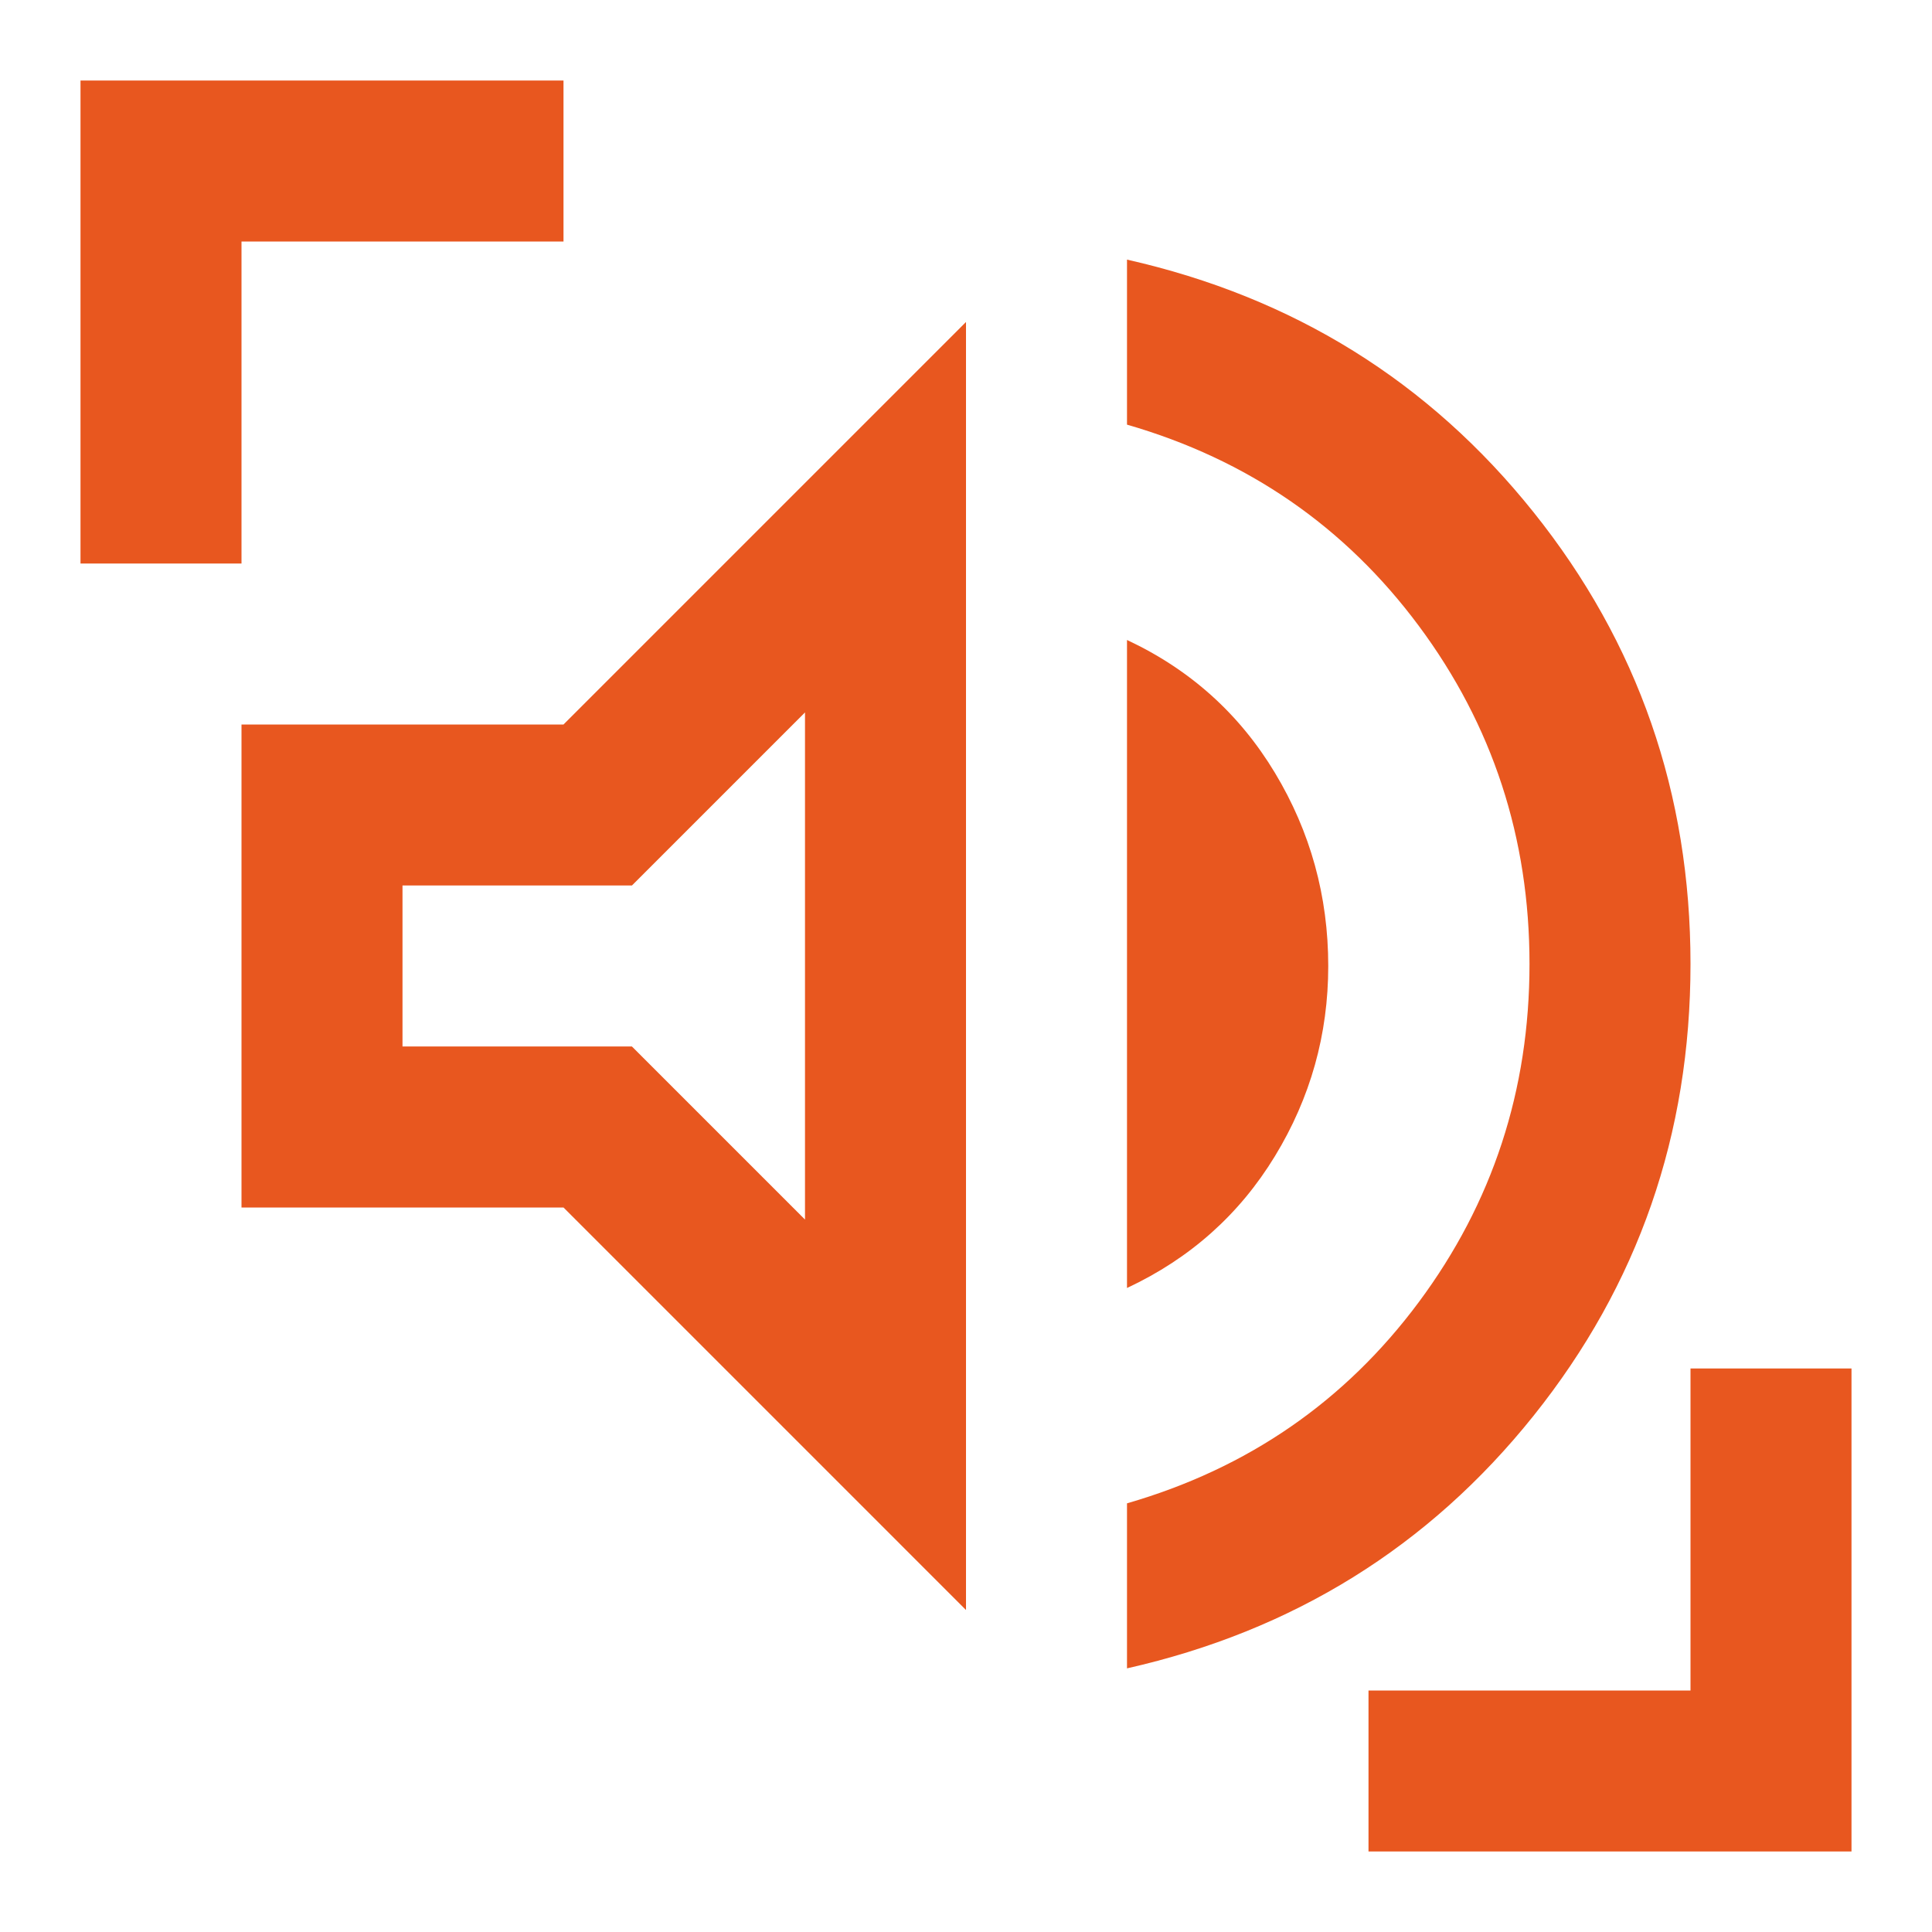 <svg xmlns="http://www.w3.org/2000/svg" height="24px" viewBox="0 -960 960 960" width="24px" fill="#e8571f"><path d="M560-131v-82q90-26 145-100t55-168q0-94-55-168T560-749v-82q124 28 202 125.5T840-481q0 127-78 224.5T560-131Zm-80-29L280-360H120v-240h160l200-200v640Zm80-160v-322q47 22 73.5 66t26.5 96q0 51-26.5 94.5T560-320Zm-160-34v-252l-86 86H200v80h114l86 86ZM40-680v-240h240v80H120v160H40ZM680-40v-80h160v-160h80v240H680ZM300-480Z"/></svg>